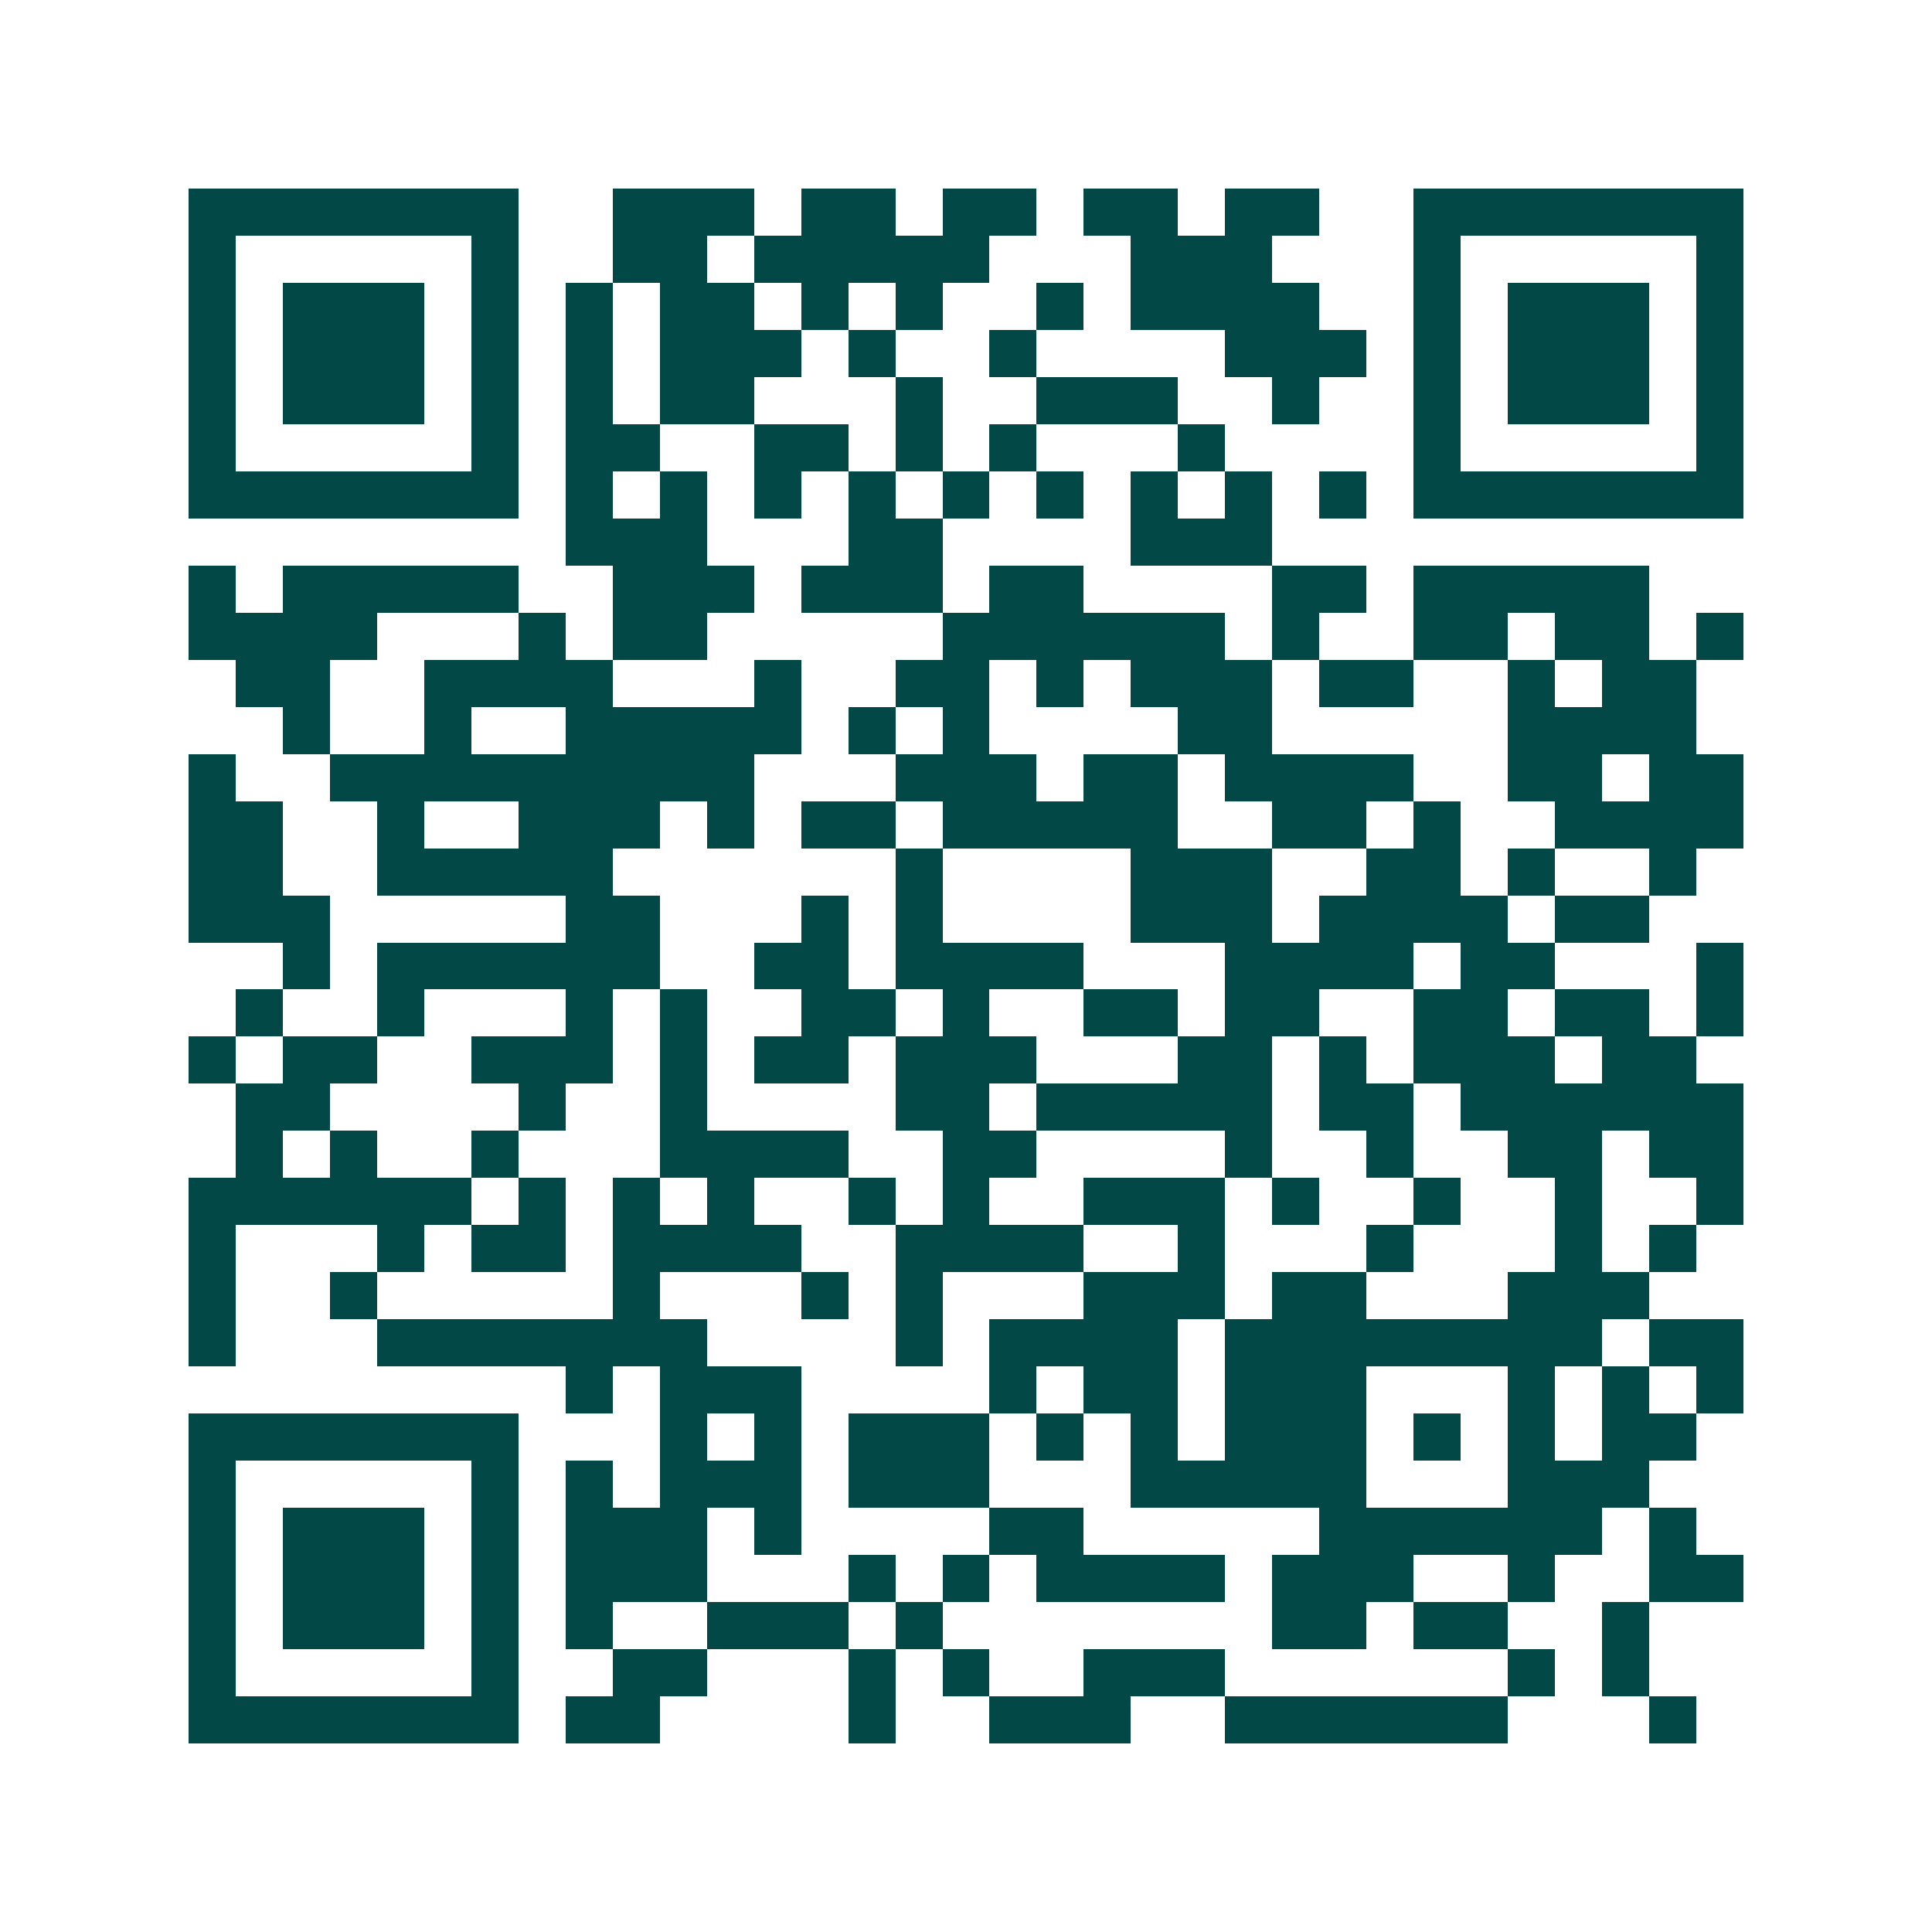 <svg xmlns="http://www.w3.org/2000/svg" width="200" height="200" viewBox="0 0 41 41" shape-rendering="crispEdges"><path fill="#ffffff" d="M0 0h41v41H0z"/><path stroke="#014847" d="M4 4.5h7m2 0h3m1 0h2m1 0h2m1 0h2m1 0h2m2 0h7M4 5.5h1m5 0h1m2 0h2m1 0h5m3 0h3m3 0h1m5 0h1M4 6.5h1m1 0h3m1 0h1m1 0h1m1 0h2m1 0h1m1 0h1m2 0h1m1 0h4m2 0h1m1 0h3m1 0h1M4 7.5h1m1 0h3m1 0h1m1 0h1m1 0h3m1 0h1m2 0h1m4 0h3m1 0h1m1 0h3m1 0h1M4 8.5h1m1 0h3m1 0h1m1 0h1m1 0h2m3 0h1m2 0h3m2 0h1m2 0h1m1 0h3m1 0h1M4 9.5h1m5 0h1m1 0h2m2 0h2m1 0h1m1 0h1m3 0h1m4 0h1m5 0h1M4 10.5h7m1 0h1m1 0h1m1 0h1m1 0h1m1 0h1m1 0h1m1 0h1m1 0h1m1 0h1m1 0h7M12 11.5h3m3 0h2m4 0h3M4 12.5h1m1 0h5m2 0h3m1 0h3m1 0h2m4 0h2m1 0h5M4 13.5h4m3 0h1m1 0h2m5 0h6m1 0h1m2 0h2m1 0h2m1 0h1M5 14.5h2m2 0h4m3 0h1m2 0h2m1 0h1m1 0h3m1 0h2m2 0h1m1 0h2M6 15.5h1m2 0h1m2 0h5m1 0h1m1 0h1m4 0h2m5 0h4M4 16.5h1m2 0h9m3 0h3m1 0h2m1 0h4m2 0h2m1 0h2M4 17.5h2m2 0h1m2 0h3m1 0h1m1 0h2m1 0h5m2 0h2m1 0h1m2 0h4M4 18.5h2m2 0h5m6 0h1m4 0h3m2 0h2m1 0h1m2 0h1M4 19.5h3m5 0h2m3 0h1m1 0h1m4 0h3m1 0h4m1 0h2M6 20.5h1m1 0h6m2 0h2m1 0h4m3 0h4m1 0h2m3 0h1M5 21.5h1m2 0h1m3 0h1m1 0h1m2 0h2m1 0h1m2 0h2m1 0h2m2 0h2m1 0h2m1 0h1M4 22.5h1m1 0h2m2 0h3m1 0h1m1 0h2m1 0h3m3 0h2m1 0h1m1 0h3m1 0h2M5 23.5h2m4 0h1m2 0h1m4 0h2m1 0h5m1 0h2m1 0h6M5 24.5h1m1 0h1m2 0h1m3 0h4m2 0h2m4 0h1m2 0h1m2 0h2m1 0h2M4 25.5h6m1 0h1m1 0h1m1 0h1m2 0h1m1 0h1m2 0h3m1 0h1m2 0h1m2 0h1m2 0h1M4 26.5h1m3 0h1m1 0h2m1 0h4m2 0h4m2 0h1m3 0h1m3 0h1m1 0h1M4 27.5h1m2 0h1m5 0h1m3 0h1m1 0h1m3 0h3m1 0h2m3 0h3M4 28.5h1m3 0h7m4 0h1m1 0h4m1 0h8m1 0h2M12 29.5h1m1 0h3m4 0h1m1 0h2m1 0h3m3 0h1m1 0h1m1 0h1M4 30.5h7m3 0h1m1 0h1m1 0h3m1 0h1m1 0h1m1 0h3m1 0h1m1 0h1m1 0h2M4 31.5h1m5 0h1m1 0h1m1 0h3m1 0h3m3 0h5m3 0h3M4 32.5h1m1 0h3m1 0h1m1 0h3m1 0h1m4 0h2m5 0h6m1 0h1M4 33.5h1m1 0h3m1 0h1m1 0h3m3 0h1m1 0h1m1 0h4m1 0h3m2 0h1m2 0h2M4 34.5h1m1 0h3m1 0h1m1 0h1m2 0h3m1 0h1m7 0h2m1 0h2m2 0h1M4 35.5h1m5 0h1m2 0h2m3 0h1m1 0h1m2 0h3m6 0h1m1 0h1M4 36.5h7m1 0h2m4 0h1m2 0h3m2 0h6m3 0h1"/></svg>
